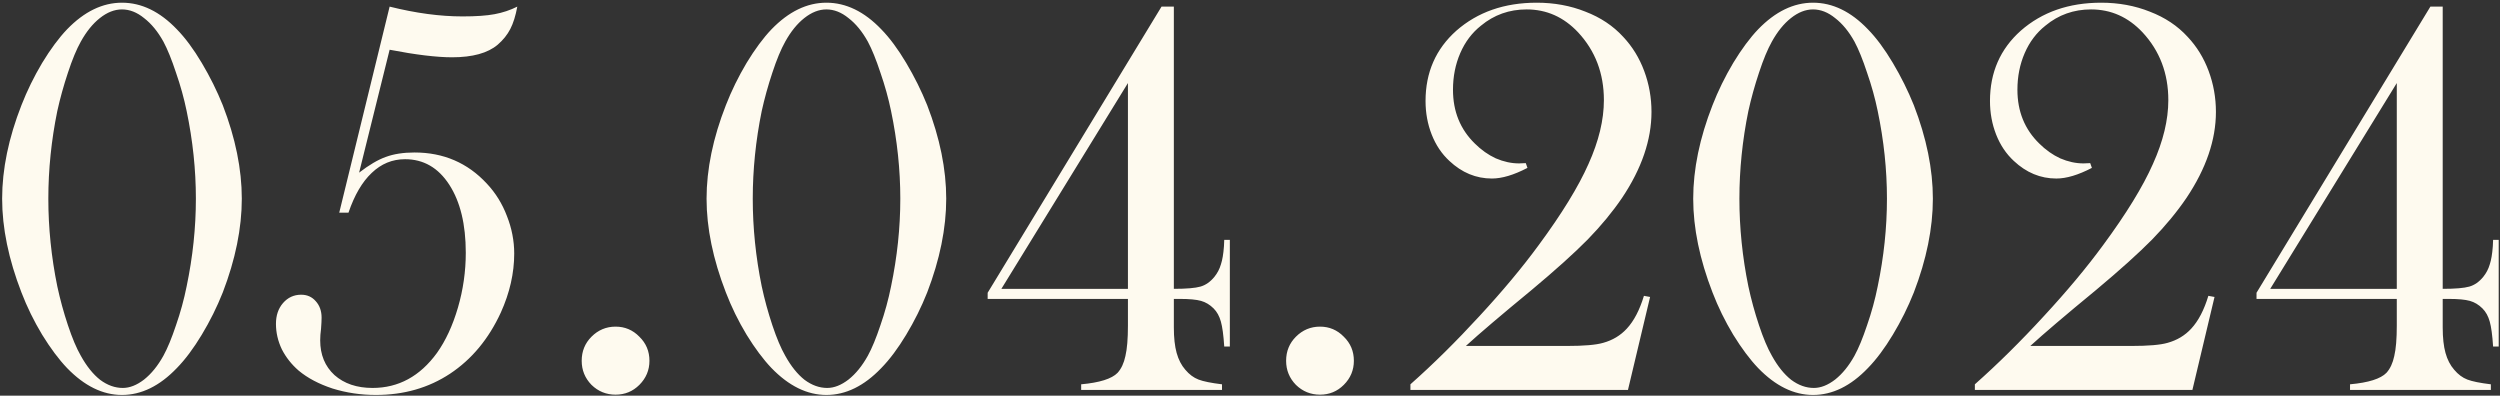 <?xml version="1.0" encoding="UTF-8"?> <svg xmlns="http://www.w3.org/2000/svg" width="872" height="138" viewBox="0 0 872 138" fill="none"><rect x="0" y="0" width="872" height="138" fill="#333333" stroke="none"/> <path d="M42.543 0.941C49.379 0.941 55.759 4.034 61.684 10.219C64.613 13.213 67.51 17.12 70.375 21.938C73.24 26.755 75.681 31.671 77.699 36.684C82.126 48.142 84.34 59.014 84.34 69.301C84.34 79.587 82.126 90.492 77.699 102.016C75.681 107.094 73.24 112.009 70.375 116.762C67.51 121.514 64.613 125.388 61.684 128.383C55.694 134.633 49.314 137.758 42.543 137.758C35.837 137.758 29.457 134.633 23.402 128.383C20.538 125.388 17.641 121.514 14.711 116.762C11.846 112.009 9.438 107.094 7.484 102.016C2.992 90.427 0.746 79.522 0.746 69.301C0.746 59.014 2.992 48.142 7.484 36.684C9.438 31.671 11.846 26.755 14.711 21.938C17.641 17.12 20.538 13.213 23.402 10.219C29.392 4.034 35.772 0.941 42.543 0.941ZM42.543 3.285C39.939 3.285 37.367 4.294 34.828 6.312C32.354 8.266 30.141 11 28.188 14.516C26.69 17.185 25.193 20.798 23.695 25.355C22.198 29.848 20.961 34.307 19.984 38.734C17.901 48.956 16.859 59.145 16.859 69.301C16.859 79.457 17.901 89.646 19.984 99.867C20.961 104.424 22.198 108.949 23.695 113.441C25.193 117.934 26.69 121.482 28.188 124.086C30.206 127.732 32.452 130.531 34.926 132.484C37.465 134.372 40.102 135.316 42.836 135.316C45.245 135.316 47.719 134.34 50.258 132.387C52.797 130.368 55.043 127.602 56.996 124.086C58.428 121.482 59.893 117.934 61.391 113.441C62.953 108.949 64.19 104.424 65.102 99.867C67.25 89.581 68.324 79.392 68.324 69.301C68.324 59.21 67.25 49.021 65.102 38.734C64.19 34.307 62.953 29.848 61.391 25.355C59.893 20.798 58.428 17.185 56.996 14.516C55.043 11 52.797 8.266 50.258 6.312C47.784 4.294 45.212 3.285 42.543 3.285ZM118.324 74.184L135.902 2.309C145.017 4.587 153.48 5.727 161.293 5.727C166.046 5.727 169.789 5.466 172.523 4.945C175.323 4.424 177.96 3.546 180.434 2.309C179.848 5.499 179.034 8.103 177.992 10.121C176.951 12.139 175.486 13.962 173.598 15.59C170.147 18.52 164.841 19.984 157.68 19.984C152.276 19.984 145.017 19.105 135.902 17.348L125.258 60.219C128.708 57.55 131.801 55.727 134.535 54.75C137.335 53.708 140.688 53.188 144.594 53.188C154.685 53.188 163.083 56.801 169.789 64.027C172.849 67.283 175.193 71.059 176.82 75.356C178.513 79.652 179.359 84.014 179.359 88.441C179.359 95.277 177.797 102.146 174.672 109.047C170.44 118.227 164.548 125.323 156.996 130.336C149.509 135.284 140.883 137.758 131.117 137.758C125.844 137.758 120.798 137.009 115.98 135.512C111.228 133.949 107.289 131.866 104.164 129.262C101.69 127.113 99.737 124.639 98.305 121.84C96.938 118.975 96.254 116.013 96.254 112.953C96.254 110.023 97.068 107.615 98.695 105.727C100.388 103.773 102.504 102.797 105.043 102.797C107.126 102.797 108.819 103.546 110.121 105.043C111.488 106.54 112.172 108.461 112.172 110.805C112.172 111.716 112.107 113.018 111.977 114.711C111.781 116.143 111.684 117.478 111.684 118.715C111.684 123.728 113.344 127.764 116.664 130.824C120.049 133.819 124.477 135.316 129.945 135.316C138.995 135.316 146.482 131.247 152.406 123.109C155.466 118.812 157.908 113.539 159.73 107.289C161.553 101.039 162.465 94.659 162.465 88.148C162.465 78.253 160.544 70.342 156.703 64.418C152.862 58.493 147.719 55.531 141.273 55.531C136.846 55.531 132.973 57.126 129.652 60.316C126.332 63.441 123.63 68.064 121.547 74.184H118.324ZM214.711 113.93C217.966 113.93 220.733 115.102 223.012 117.445C225.355 119.724 226.527 122.523 226.527 125.844C226.527 129.099 225.355 131.898 223.012 134.242C220.733 136.521 217.966 137.66 214.711 137.66C211.456 137.66 208.656 136.521 206.312 134.242C204.034 131.898 202.895 129.099 202.895 125.844C202.895 122.523 204.034 119.724 206.312 117.445C208.656 115.102 211.456 113.93 214.711 113.93ZM288.246 0.941C295.082 0.941 301.462 4.034 307.387 10.219C310.316 13.213 313.214 17.12 316.078 21.938C318.943 26.755 321.384 31.671 323.402 36.684C327.829 48.142 330.043 59.014 330.043 69.301C330.043 79.587 327.829 90.492 323.402 102.016C321.384 107.094 318.943 112.009 316.078 116.762C313.214 121.514 310.316 125.388 307.387 128.383C301.397 134.633 295.017 137.758 288.246 137.758C281.54 137.758 275.16 134.633 269.105 128.383C266.241 125.388 263.344 121.514 260.414 116.762C257.549 112.009 255.141 107.094 253.188 102.016C248.695 90.427 246.449 79.522 246.449 69.301C246.449 59.014 248.695 48.142 253.188 36.684C255.141 31.671 257.549 26.755 260.414 21.938C263.344 17.12 266.241 13.213 269.105 10.219C275.095 4.034 281.475 0.941 288.246 0.941ZM288.246 3.285C285.642 3.285 283.07 4.294 280.531 6.312C278.057 8.266 275.844 11 273.891 14.516C272.393 17.185 270.896 20.798 269.398 25.355C267.901 29.848 266.664 34.307 265.688 38.734C263.604 48.956 262.562 59.145 262.562 69.301C262.562 79.457 263.604 89.646 265.688 99.867C266.664 104.424 267.901 108.949 269.398 113.441C270.896 117.934 272.393 121.482 273.891 124.086C275.909 127.732 278.155 130.531 280.629 132.484C283.168 134.372 285.805 135.316 288.539 135.316C290.948 135.316 293.422 134.34 295.961 132.387C298.5 130.368 300.746 127.602 302.699 124.086C304.132 121.482 305.596 117.934 307.094 113.441C308.656 108.949 309.893 104.424 310.805 99.867C312.953 89.581 314.027 79.392 314.027 69.301C314.027 59.21 312.953 49.021 310.805 38.734C309.893 34.307 308.656 29.848 307.094 25.355C305.596 20.798 304.132 17.185 302.699 14.516C300.746 11 298.5 8.266 295.961 6.312C293.487 4.294 290.915 3.285 288.246 3.285ZM393.422 104.262H344.496V102.113L405.141 2.309H409.438V100.746C413.799 100.746 416.892 100.486 418.715 99.965C420.538 99.444 422.165 98.305 423.598 96.547C424.639 95.245 425.388 93.812 425.844 92.25C426.365 90.688 426.723 88.572 426.918 85.902L427.016 83.656H428.969V120.863H427.016C426.755 116.892 426.365 113.995 425.844 112.172C425.323 110.284 424.477 108.754 423.305 107.582C422.003 106.28 420.538 105.401 418.91 104.945C417.283 104.49 414.841 104.262 411.586 104.262H409.438V114.223C409.438 117.803 409.763 120.766 410.414 123.109C411.065 125.453 412.074 127.406 413.441 128.969C414.809 130.596 416.339 131.736 418.031 132.387C419.724 133.038 422.458 133.591 426.234 134.047V136H377.113V134.047C383.559 133.461 387.79 132.126 389.809 130.043C391.111 128.611 392.022 126.658 392.543 124.184C393.129 121.71 393.422 118.194 393.422 113.637V104.262ZM393.422 100.746V28.969L349.281 100.746H393.422ZM460.414 113.93C463.669 113.93 466.436 115.102 468.715 117.445C471.059 119.724 472.23 122.523 472.23 125.844C472.23 129.099 471.059 131.898 468.715 134.242C466.436 136.521 463.669 137.66 460.414 137.66C457.159 137.66 454.359 136.521 452.016 134.242C449.737 131.898 448.598 129.099 448.598 125.844C448.598 122.523 449.737 119.724 452.016 117.445C454.359 115.102 457.159 113.93 460.414 113.93ZM567.836 136H491.957V134.047C499.965 126.951 507.973 119.04 515.98 110.316C524.053 101.592 530.954 93.324 536.684 85.512C544.757 74.574 550.551 65.134 554.066 57.191C557.647 49.249 559.438 41.827 559.438 34.926C559.438 25.616 556.443 17.738 550.453 11.293C545.44 5.954 539.451 3.285 532.484 3.285C526.43 3.285 521.124 5.173 516.566 8.949C513.441 11.423 511.033 14.613 509.34 18.52C507.647 22.426 506.801 26.69 506.801 31.312C506.801 38.865 509.34 45.115 514.418 50.062C516.632 52.276 519.073 54.001 521.742 55.238C524.477 56.41 527.178 56.996 529.848 56.996C530.368 56.996 531.15 56.964 532.191 56.898L532.777 58.559C528.025 61.033 523.891 62.27 520.375 62.27C514.841 62.27 509.893 60.219 505.531 56.117C502.862 53.643 500.811 50.583 499.379 46.938C497.947 43.292 497.23 39.385 497.23 35.219C497.23 25.258 500.811 17.087 507.973 10.707C515.395 4.197 524.737 0.941 536 0.941C542.12 0.941 547.784 1.983 552.992 4.066C558.266 6.085 562.66 9.014 566.176 12.855C569.366 16.241 571.807 20.212 573.5 24.77C575.193 29.327 576.039 34.079 576.039 39.027C576.039 48.793 572.621 58.786 565.785 69.008C562.465 73.891 558.461 78.741 553.773 83.559C549.086 88.311 542.576 94.171 534.242 101.137C523.565 109.926 515.915 116.436 511.293 120.668H546.547C552.471 120.668 556.671 120.31 559.145 119.594C562.465 118.682 565.232 117.022 567.445 114.613C569.919 111.944 571.905 108.135 573.402 103.188L575.551 103.578L567.836 136ZM632.387 0.941C639.223 0.941 645.603 4.034 651.527 10.219C654.457 13.213 657.354 17.12 660.219 21.938C663.083 26.755 665.525 31.671 667.543 36.684C671.97 48.142 674.184 59.014 674.184 69.301C674.184 79.587 671.97 90.492 667.543 102.016C665.525 107.094 663.083 112.009 660.219 116.762C657.354 121.514 654.457 125.388 651.527 128.383C645.538 134.633 639.158 137.758 632.387 137.758C625.681 137.758 619.301 134.633 613.246 128.383C610.382 125.388 607.484 121.514 604.555 116.762C601.69 112.009 599.281 107.094 597.328 102.016C592.836 90.427 590.59 79.522 590.59 69.301C590.59 59.014 592.836 48.142 597.328 36.684C599.281 31.671 601.69 26.755 604.555 21.938C607.484 17.12 610.382 13.213 613.246 10.219C619.236 4.034 625.616 0.941 632.387 0.941ZM632.387 3.285C629.783 3.285 627.211 4.294 624.672 6.312C622.198 8.266 619.984 11 618.031 14.516C616.534 17.185 615.036 20.798 613.539 25.355C612.042 29.848 610.805 34.307 609.828 38.734C607.745 48.956 606.703 59.145 606.703 69.301C606.703 79.457 607.745 89.646 609.828 99.867C610.805 104.424 612.042 108.949 613.539 113.441C615.036 117.934 616.534 121.482 618.031 124.086C620.049 127.732 622.296 130.531 624.77 132.484C627.309 134.372 629.945 135.316 632.68 135.316C635.089 135.316 637.562 134.34 640.102 132.387C642.641 130.368 644.887 127.602 646.84 124.086C648.272 121.482 649.737 117.934 651.234 113.441C652.797 108.949 654.034 104.424 654.945 99.867C657.094 89.581 658.168 79.392 658.168 69.301C658.168 59.21 657.094 49.021 654.945 38.734C654.034 34.307 652.797 29.848 651.234 25.355C649.737 20.798 648.272 17.185 646.84 14.516C644.887 11 642.641 8.266 640.102 6.312C637.628 4.294 635.056 3.285 632.387 3.285ZM764.711 136H688.832V134.047C696.84 126.951 704.848 119.04 712.855 110.316C720.928 101.592 727.829 93.324 733.559 85.512C741.632 74.574 747.426 65.134 750.941 57.191C754.522 49.249 756.312 41.827 756.312 34.926C756.312 25.616 753.318 17.738 747.328 11.293C742.315 5.954 736.326 3.285 729.359 3.285C723.305 3.285 717.999 5.173 713.441 8.949C710.316 11.423 707.908 14.613 706.215 18.52C704.522 22.426 703.676 26.69 703.676 31.312C703.676 38.865 706.215 45.115 711.293 50.062C713.507 52.276 715.948 54.001 718.617 55.238C721.352 56.41 724.053 56.996 726.723 56.996C727.243 56.996 728.025 56.964 729.066 56.898L729.652 58.559C724.9 61.033 720.766 62.27 717.25 62.27C711.716 62.27 706.768 60.219 702.406 56.117C699.737 53.643 697.686 50.583 696.254 46.938C694.822 43.292 694.105 39.385 694.105 35.219C694.105 25.258 697.686 17.087 704.848 10.707C712.27 4.197 721.612 0.941 732.875 0.941C738.995 0.941 744.659 1.983 749.867 4.066C755.141 6.085 759.535 9.014 763.051 12.855C766.241 16.241 768.682 20.212 770.375 24.77C772.068 29.327 772.914 34.079 772.914 39.027C772.914 48.793 769.496 58.786 762.66 69.008C759.34 73.891 755.336 78.741 750.648 83.559C745.961 88.311 739.451 94.171 731.117 101.137C720.44 109.926 712.79 116.436 708.168 120.668H743.422C749.346 120.668 753.546 120.31 756.02 119.594C759.34 118.682 762.107 117.022 764.32 114.613C766.794 111.944 768.78 108.135 770.277 103.188L772.426 103.578L764.711 136ZM836 104.262H787.074V102.113L847.719 2.309H852.016V100.746C856.378 100.746 859.47 100.486 861.293 99.965C863.116 99.444 864.743 98.305 866.176 96.547C867.217 95.245 867.966 93.812 868.422 92.25C868.943 90.688 869.301 88.572 869.496 85.902L869.594 83.656H871.547V120.863H869.594C869.333 116.892 868.943 113.995 868.422 112.172C867.901 110.284 867.055 108.754 865.883 107.582C864.581 106.28 863.116 105.401 861.488 104.945C859.861 104.49 857.419 104.262 854.164 104.262H852.016V114.223C852.016 117.803 852.341 120.766 852.992 123.109C853.643 125.453 854.652 127.406 856.02 128.969C857.387 130.596 858.917 131.736 860.609 132.387C862.302 133.038 865.036 133.591 868.812 134.047V136H819.691V134.047C826.137 133.461 830.368 132.126 832.387 130.043C833.689 128.611 834.6 126.658 835.121 124.184C835.707 121.71 836 118.194 836 113.637V104.262ZM836 100.746V28.969L791.859 100.746H836Z" fill="#FEFAEF"></path> </svg> 